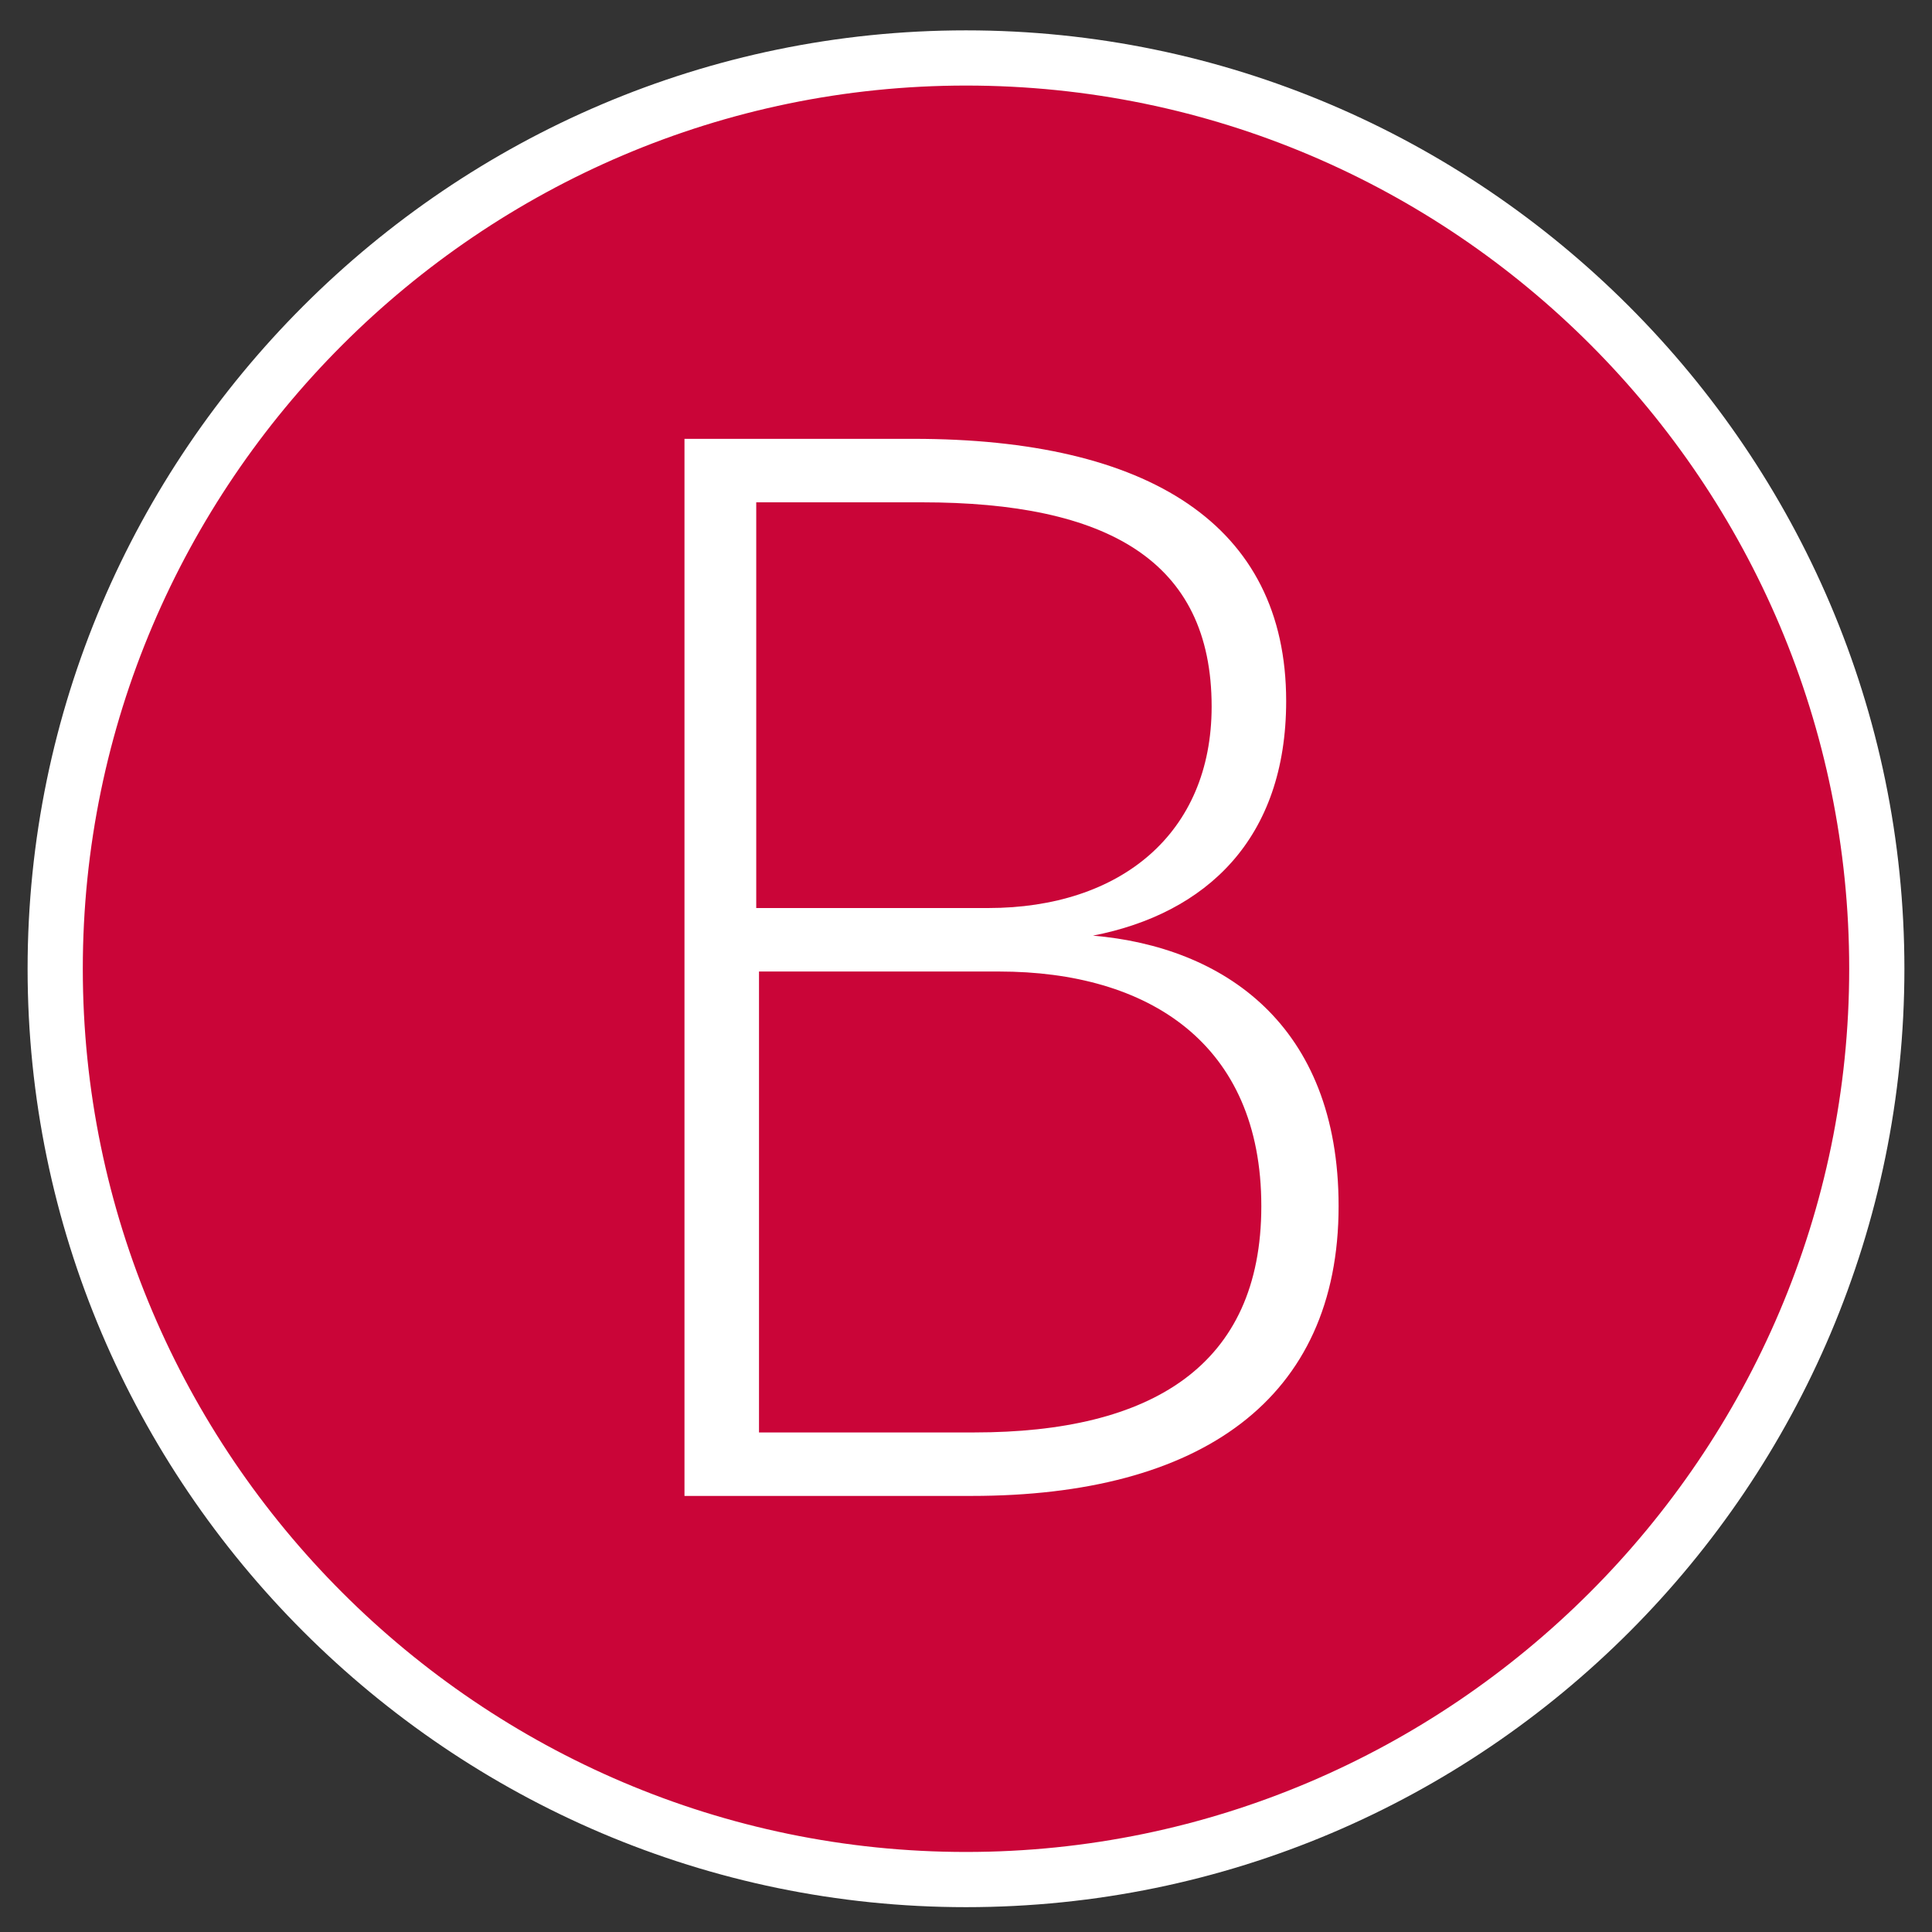 <?xml version="1.0" encoding="utf-8"?>
<!-- Generator: $$$/GeneralStr/196=Adobe Illustrator 27.6.0, SVG Export Plug-In . SVG Version: 6.00 Build 0)  -->
<svg version="1.1" id="Ebene_1" xmlns="http://www.w3.org/2000/svg" xmlns:xlink="http://www.w3.org/1999/xlink" x="0px" y="0px"
	 width="70px" height="70px" viewBox="0 0 70 70" style="enable-background:new 0 0 70 70;" xml:space="preserve">
<rect x="0" y="0" width="70" height="70" fill="#333333" stroke="none"/>
<style type="text/css">
	.st0{fill:#CA0538;}
	.st1{fill:#FFFFFF;}
</style>
<path class="st0" d="M35,68.6c18.5,0,33.5-15,33.5-33.5S53.5,1.6,35,1.6S1.5,16.6,1.5,35.1S16.5,68.6,35,68.6"/>
<g>
	<path class="st1" d="M48.5,43.7c0,7-5,10.5-13.3,10.5H24.8V15.9h8.3c8.5,0,13.5,3.1,13.5,9.5c0,5-2.9,7.7-7,8.5
		C44.3,34.3,48.5,37.1,48.5,43.7z M27.4,18.2v14.7h8.4c4.8,0,8.1-2.7,8.1-7.3c0-5.3-3.8-7.4-10.5-7.4C33.4,18.2,27.4,18.2,27.4,18.2
		z M45.7,43.7c0-5.9-4.1-8.5-9.5-8.5h-8.7v16.7h7.8C41.7,51.9,45.7,49.5,45.7,43.7z"/>
</g>
<g>
	<path class="st1" d="M35,69.1c-18.7,0-34-15.3-34-34s15.3-34,34-34s34,15.3,34,34S53.8,69.1,35,69.1z M35,3.1
		c-17.6,0-32,14.4-32,32s14.4,32,32,32s32-14.4,32-32S52.7,3.1,35,3.1z"/>
</g>
</svg>
